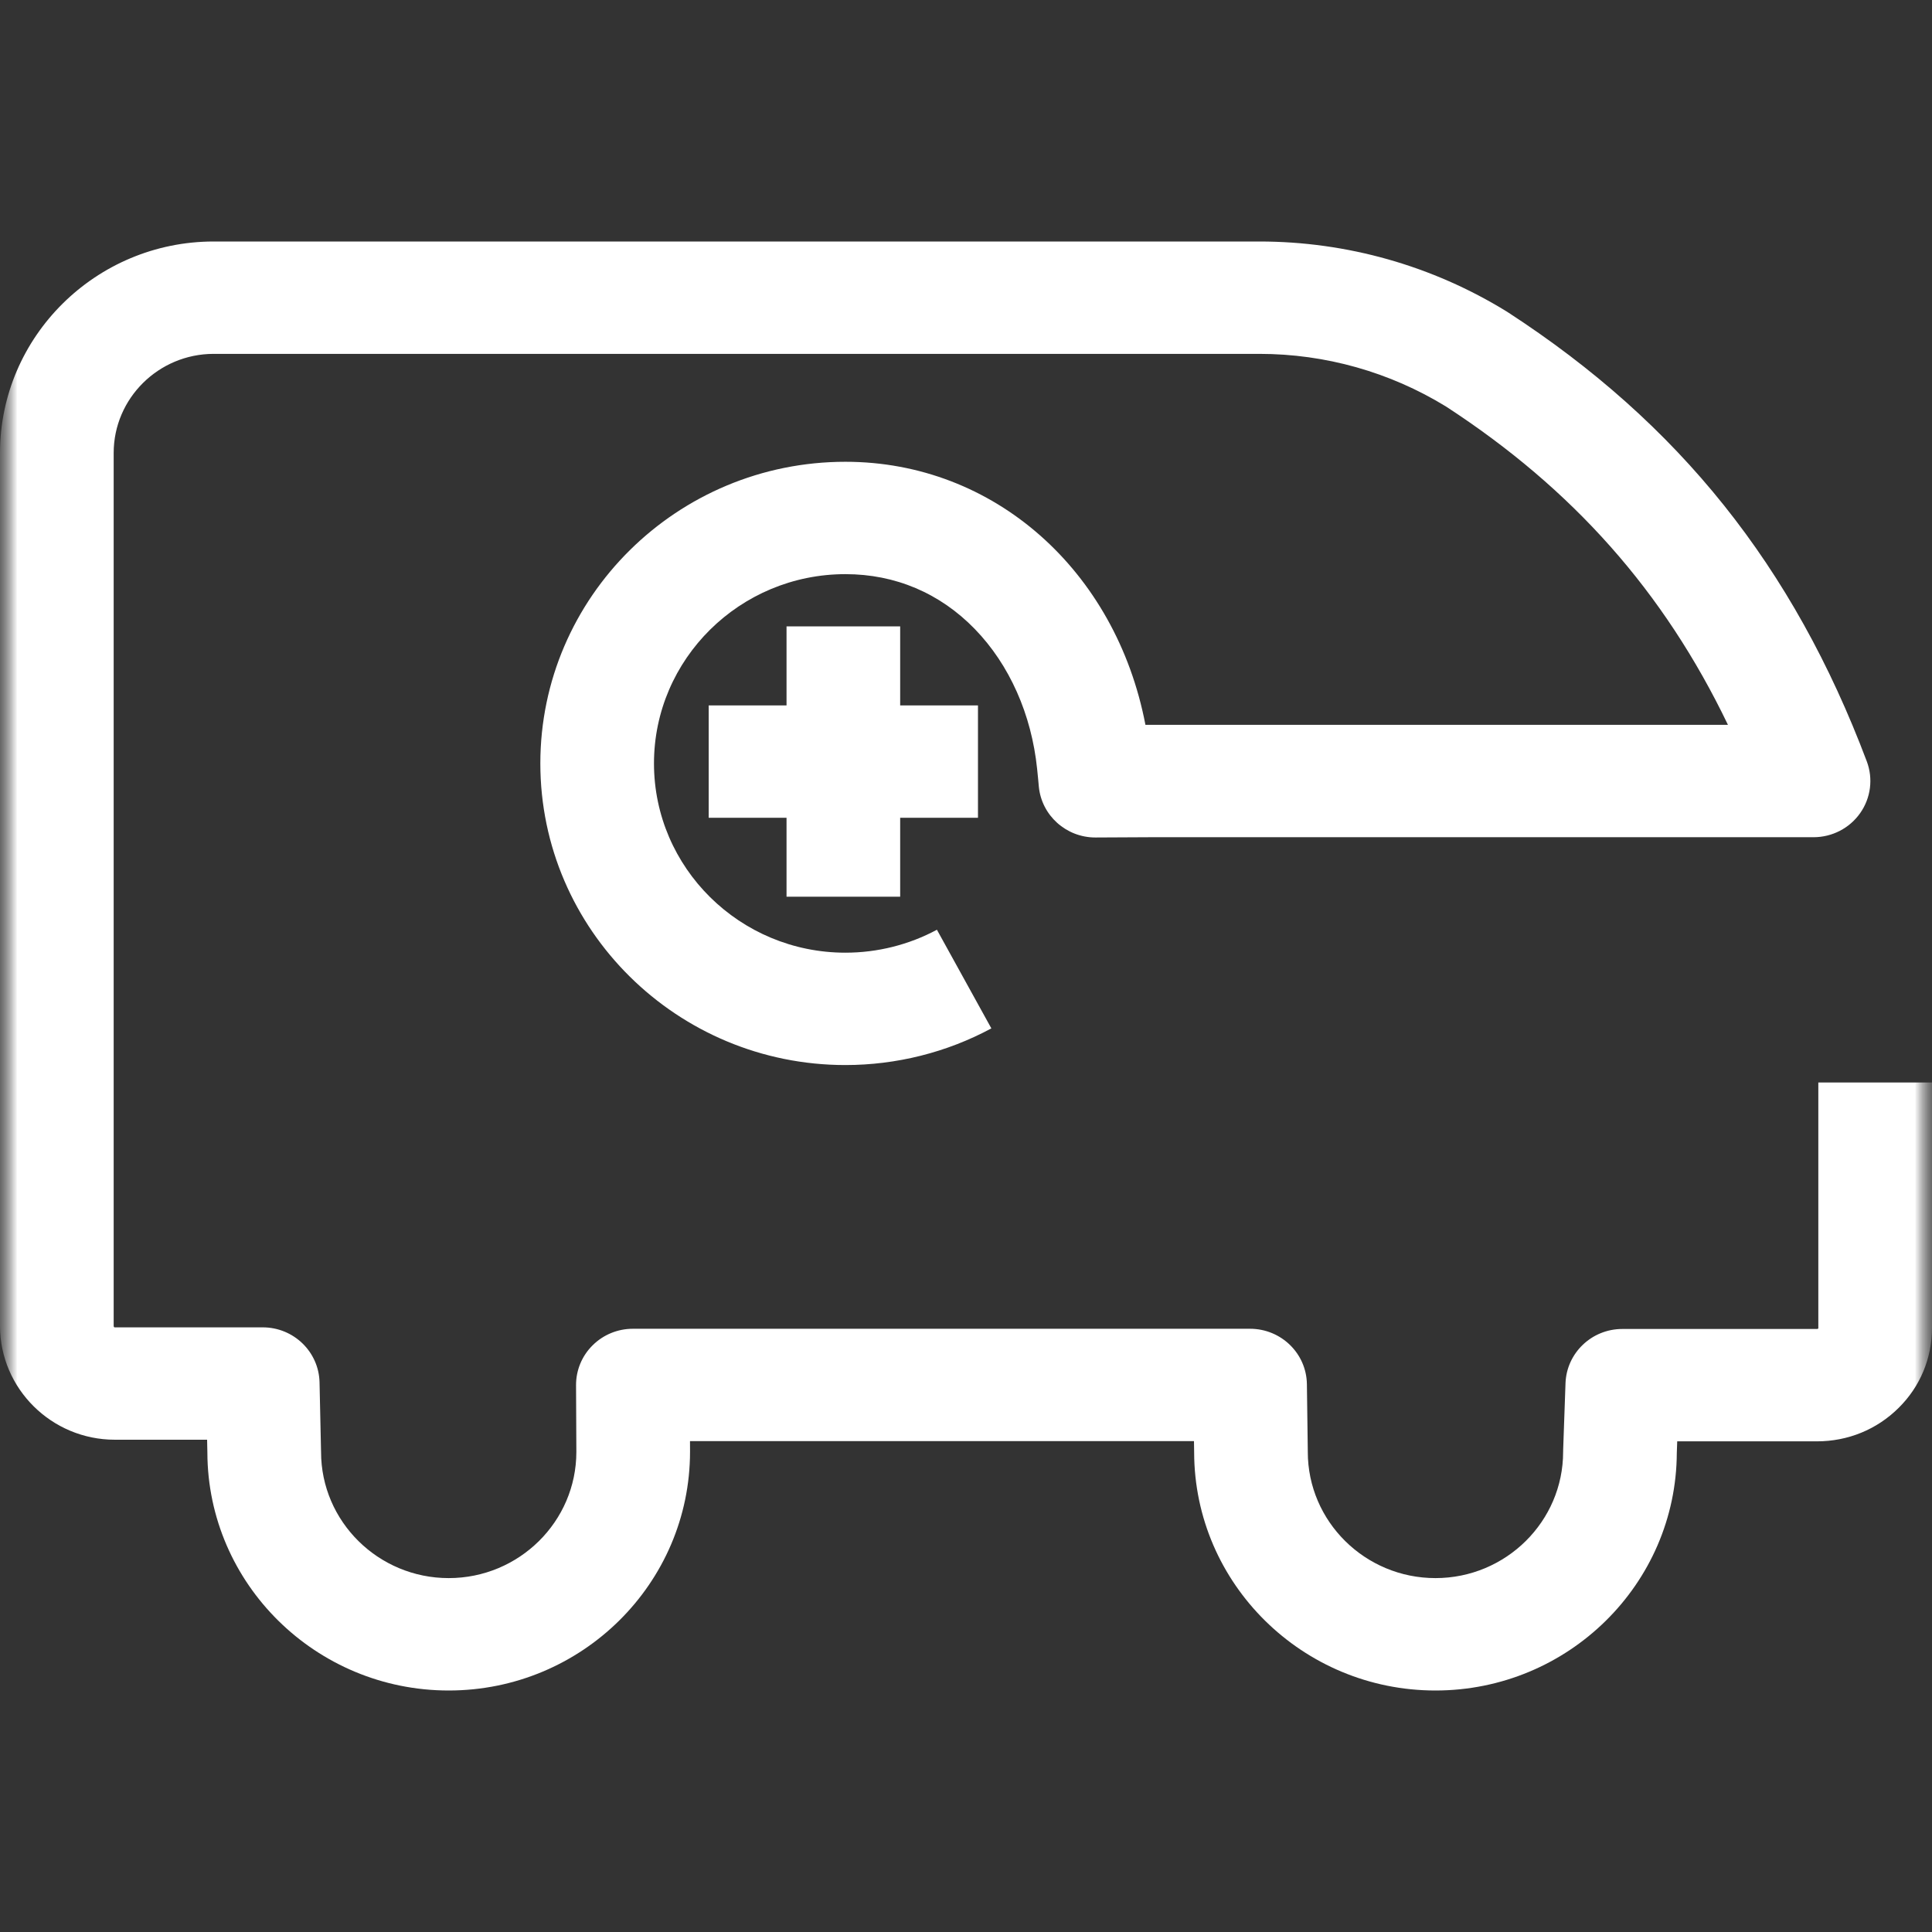 <svg width="56" height="56" viewBox="0 0 56 56" fill="none" xmlns="http://www.w3.org/2000/svg">
<rect x="0" y="0" width="56" height="56" fill="#333333" stroke="none"/>
<g clip-path="url(#clip0_1197_27400)">
<mask id="mask0_1197_27400" style="mask-type:luminance" maskUnits="userSpaceOnUse" x="0" y="0" width="56" height="56">
<path d="M56 0H0V56H56V0Z" fill="white"/>
</mask>
<g mask="url(#mask0_1197_27400)">
<mask id="mask1_1197_27400" style="mask-type:alpha" maskUnits="userSpaceOnUse" x="0" y="0" width="56" height="56">
<path d="M56 0H0V56H56V0Z" fill="#D9D9D9"/>
</mask>
<g mask="url(#mask1_1197_27400)">
<path fill-rule="evenodd" clip-rule="evenodd" d="M41.608 49C37.755 49 34.619 45.904 34.613 42.096L34.608 41.772H20L20.001 42.076C20.001 45.898 16.863 49 13.006 49C9.156 49 6.022 45.908 6.011 42.103L6.003 41.731H3.328C1.495 41.731 0.003 40.252 0 38.435V13.124C0.005 9.751 2.78 7.005 6.186 7H36.502C39.039 7 41.518 7.702 43.672 9.029C43.683 9.036 43.694 9.043 43.705 9.05C48.672 12.276 51.978 16.413 54.11 22.069C54.298 22.57 54.227 23.129 53.919 23.567C53.611 24.006 53.106 24.267 52.566 24.267H33.363L31.76 24.275H31.751C30.903 24.275 30.192 23.637 30.111 22.801L30.093 22.603C30.084 22.514 30.078 22.453 30.062 22.291C29.9 20.707 29.259 19.266 28.255 18.232C27.245 17.192 25.948 16.642 24.505 16.642C21.446 16.642 18.956 19.103 18.956 22.128C18.956 25.153 21.446 27.614 24.505 27.614C25.433 27.614 26.349 27.384 27.157 26.949L28.735 29.808C27.445 30.504 25.982 30.871 24.505 30.871C19.629 30.871 15.662 26.949 15.662 22.128C15.662 17.307 19.629 13.385 24.505 13.385C28.817 13.385 32.345 16.538 33.201 21.01L33.354 21.009H50.085C48.227 17.142 45.588 14.175 41.913 11.783C40.286 10.785 38.416 10.257 36.502 10.257H6.189C4.596 10.26 3.297 11.546 3.295 13.126V38.431C3.295 38.465 3.314 38.474 3.324 38.474H7.615C8.511 38.474 9.242 39.182 9.262 40.068L9.305 42.049L9.306 42.066C9.306 42.072 9.306 42.078 9.306 42.084C9.306 44.101 10.966 45.742 13.006 45.742C15.046 45.742 16.706 44.101 16.706 42.084L16.697 40.151C16.695 39.718 16.867 39.301 17.177 38.995C17.486 38.687 17.906 38.515 18.344 38.515H36.233C37.134 38.515 37.869 39.23 37.881 40.121L37.907 42.062V42.084C37.907 44.101 39.567 45.742 41.608 45.742C43.648 45.742 45.308 44.101 45.308 42.084C45.308 42.074 45.308 42.063 45.309 42.052C45.309 42.044 45.309 42.035 45.309 42.027L45.377 40.094C45.408 39.217 46.136 38.521 47.023 38.521H52.666C52.678 38.521 52.685 38.52 52.687 38.519C52.687 38.519 52.69 38.517 52.694 38.513C52.698 38.509 52.702 38.506 52.705 38.502C52.705 38.502 52.705 38.5 52.705 38.497C52.705 38.494 52.705 38.49 52.705 38.486V31.376H56V38.486C56 39.369 55.656 40.194 55.032 40.809C54.403 41.434 53.563 41.778 52.666 41.778H48.615L48.603 42.114C48.586 45.914 45.455 49 41.608 49ZM22.798 25.992H26.092V23.703H28.347V20.446H26.092V18.156H22.798V20.446H20.542V23.703H22.798V25.992Z" fill="white"/>
</g>
</g>
</g>
<defs>
<clipPath id="clip0_1197_27400">
<rect width="56" height="56" fill="white"/>
</clipPath>
</defs>
</svg>
